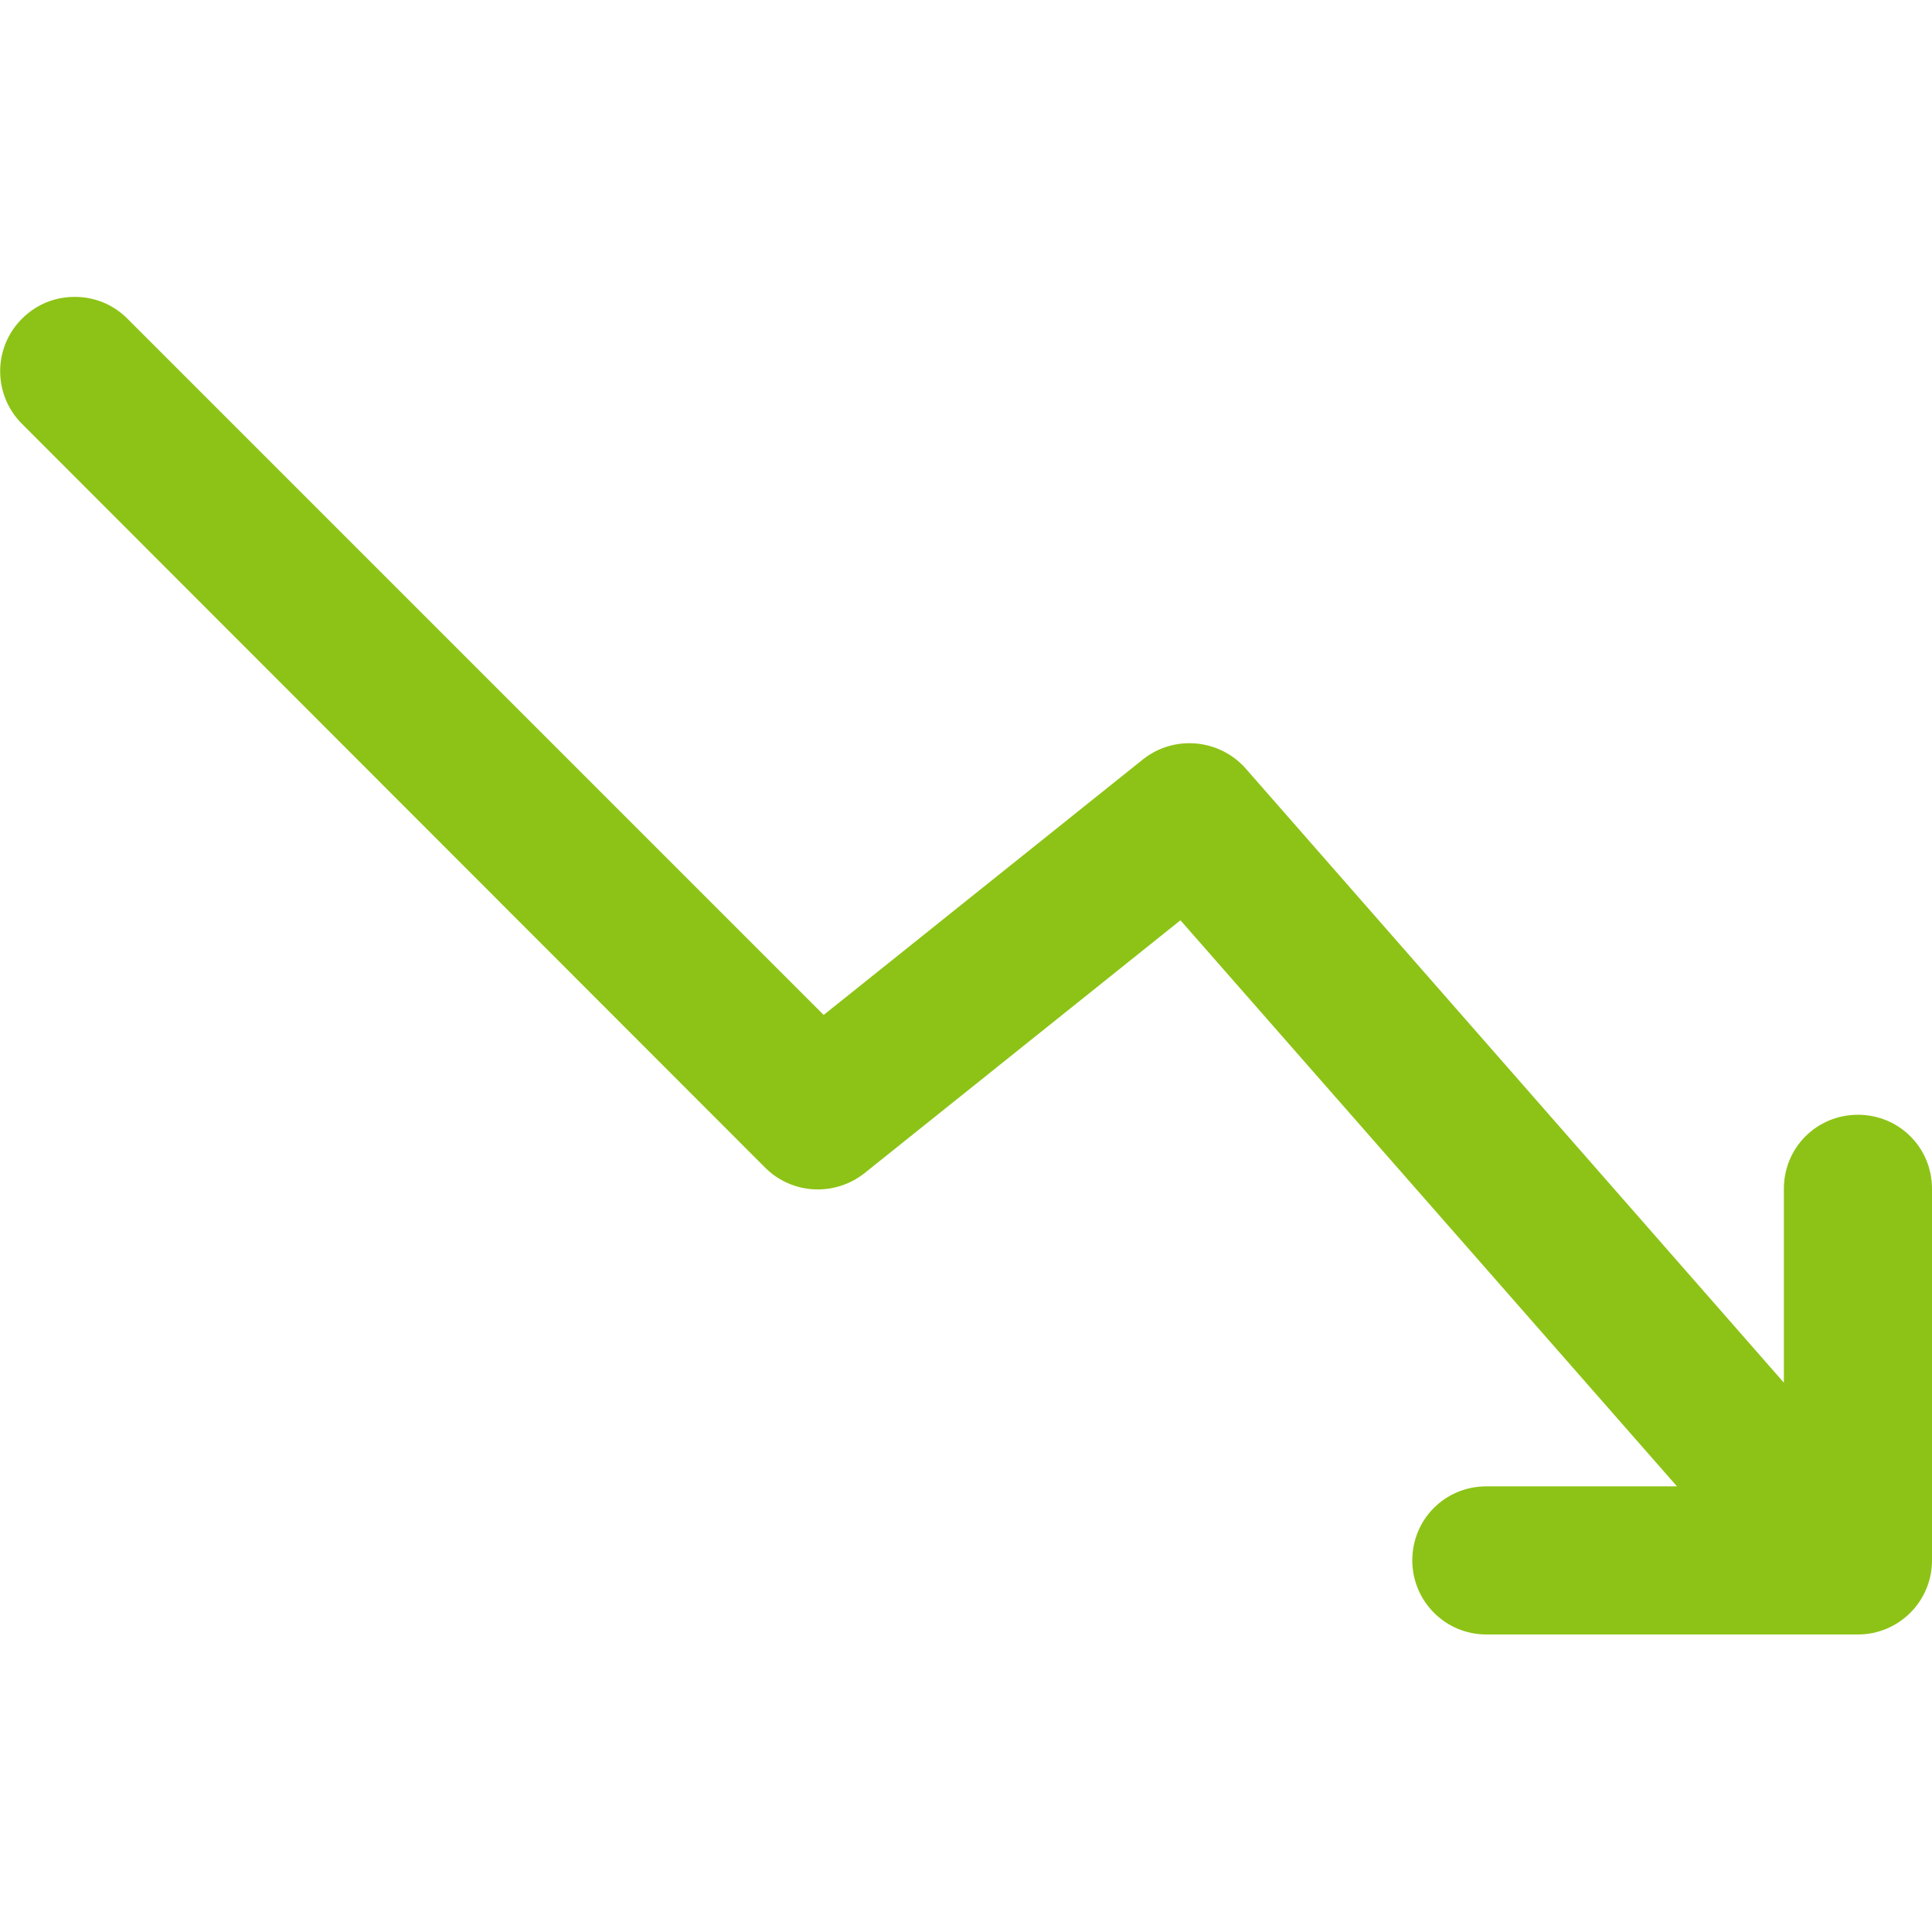 <?xml version="1.0" encoding="utf-8"?>
<!-- Generator: Adobe Illustrator 27.2.0, SVG Export Plug-In . SVG Version: 6.00 Build 0)  -->
<svg version="1.1" id="Layer_1" xmlns="http://www.w3.org/2000/svg" xmlns:xlink="http://www.w3.org/1999/xlink" x="0px" y="0px"
	 viewBox="0 0 30 30" style="enable-background:new 0 0 30 30;" xml:space="preserve">
<style type="text/css">
	.st0{fill:#8DC316;}
</style>
<path class="st0" d="M28.85,25.38h-5.77c-0.64,0-1.15-0.52-1.15-1.15c0-0.64,0.51-1.15,1.15-1.15h2.96l-7.71-8.79l-4.91,3.93
	c-0.46,0.36-1.12,0.33-1.54-0.09L0.34,6.58c-0.45-0.45-0.45-1.18,0-1.63c0.23-0.23,0.52-0.34,0.82-0.34s0.59,0.11,0.82,0.34
	l10.81,10.81l4.96-3.97c0.48-0.38,1.18-0.32,1.59,0.14l8.36,9.54v-3.01c0-0.64,0.51-1.15,1.15-1.15c0.64,0,1.15,0.51,1.15,1.15v5.77
	C30,24.87,29.48,25.38,28.85,25.38z"/>
</svg>
